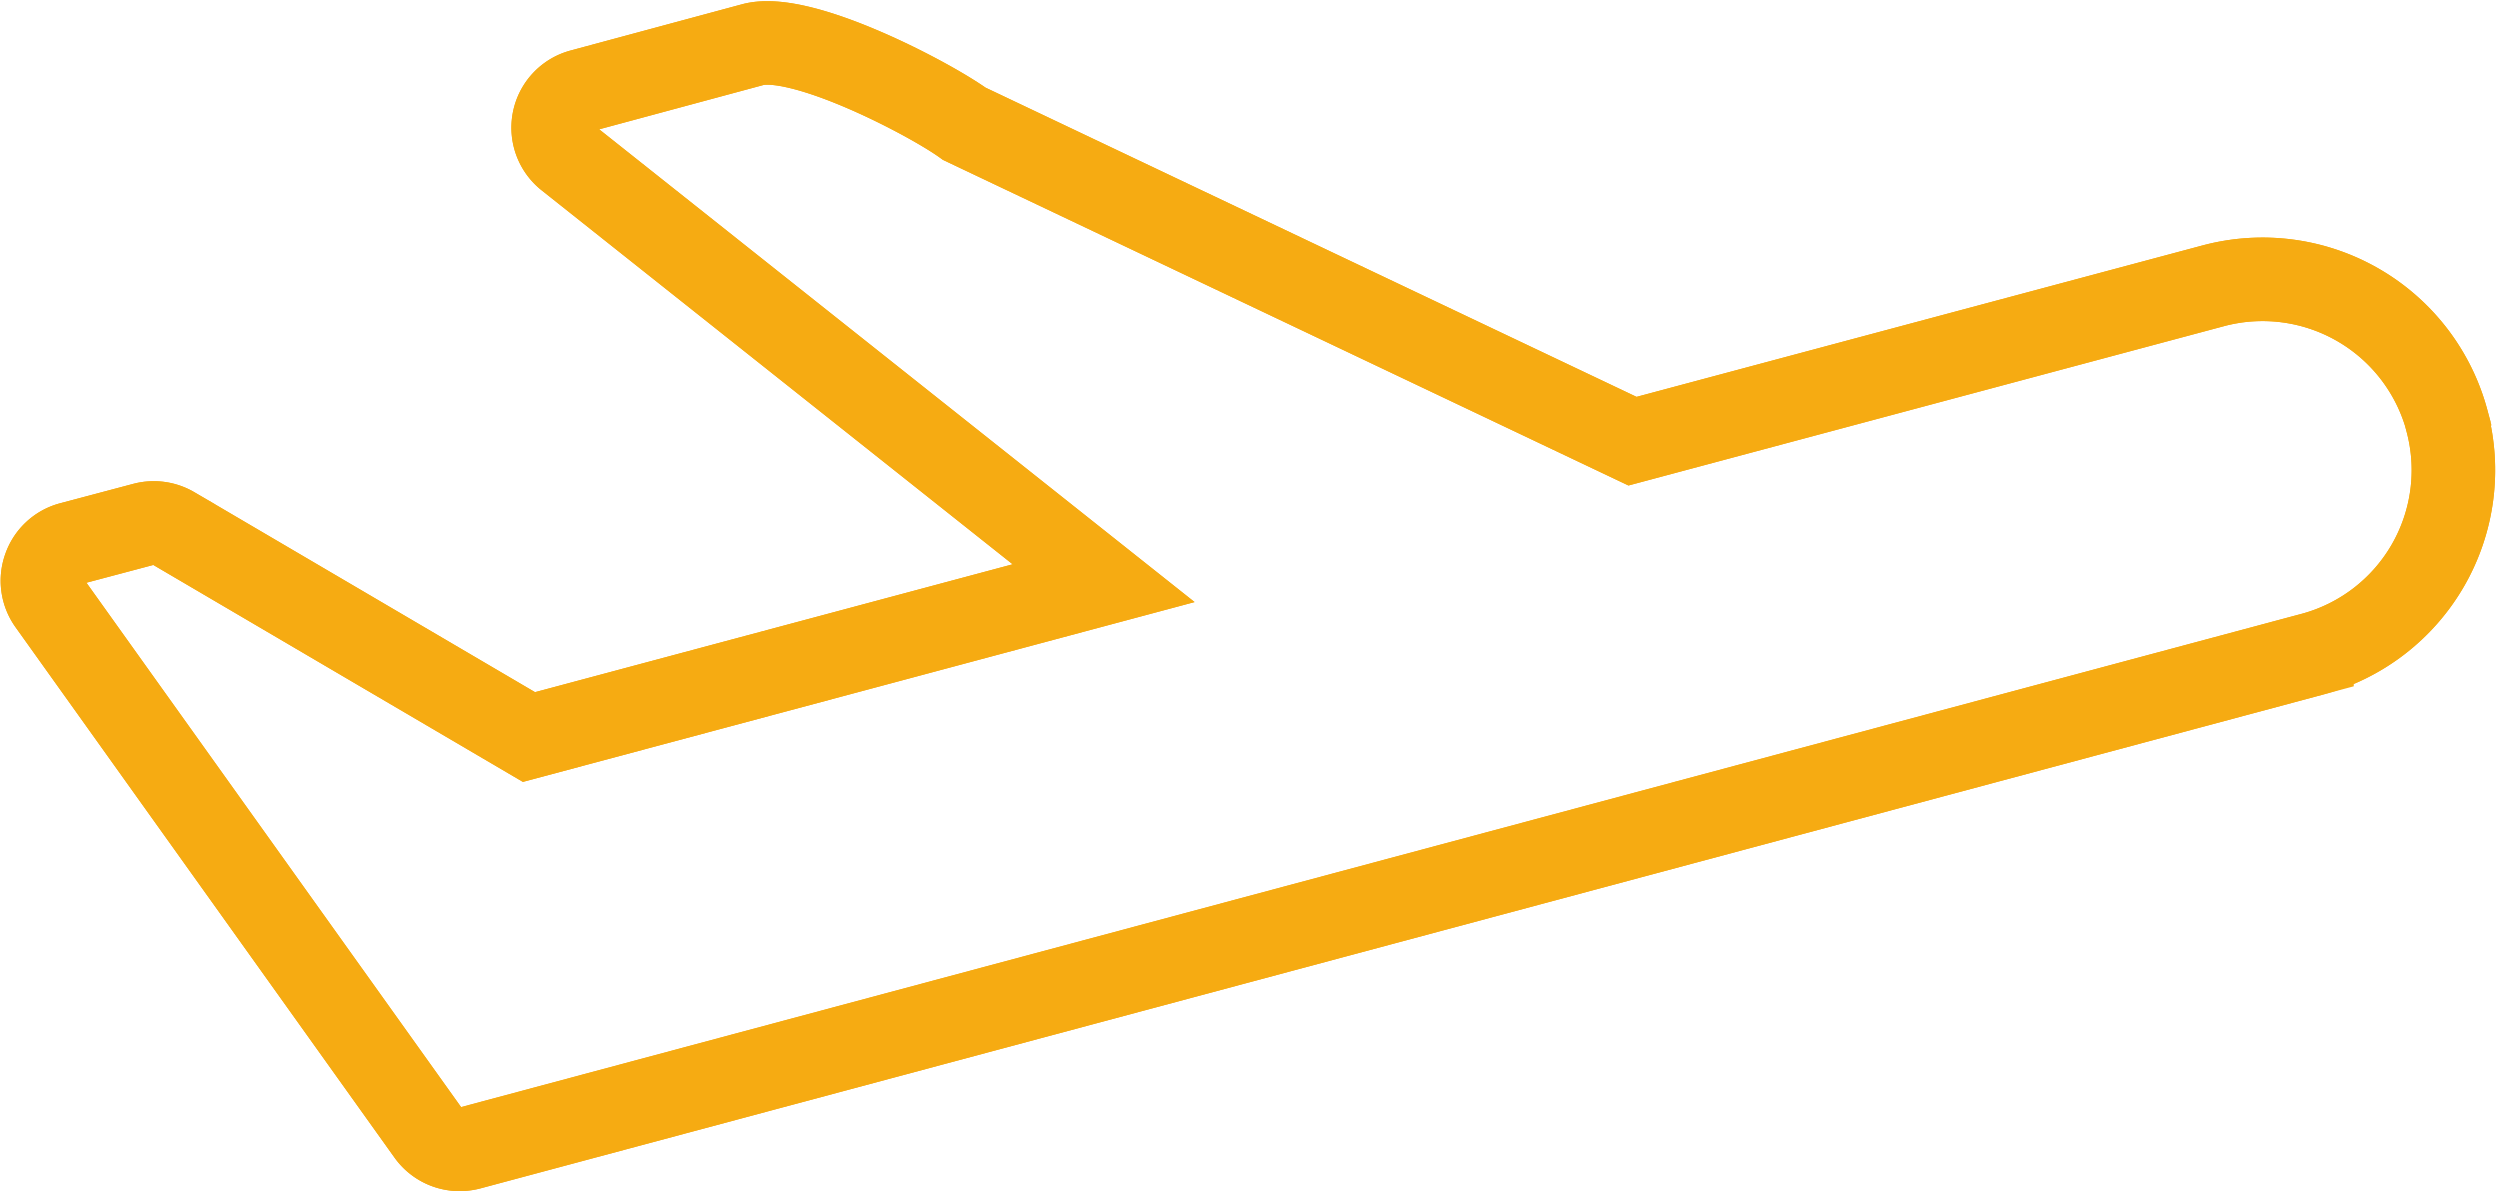 <svg xmlns="http://www.w3.org/2000/svg" viewBox="0 0 29.931 14.258">
  <defs>
    <style>
      .cls-1 {
        fill: none;
        stroke: #f6ab12;
      }
    </style>
  </defs>
  <g id="Group_129" data-name="Group 129" transform="translate(-19.494 64.282)">
    <path id="Path_3876" data-name="Path 3876" class="cls-1" d="M48.791-59.244a2.287,2.287,0,0,0-2.8-1.616L39.039-59l-8-3.8c-.413-.3-1.953-1.107-2.535-.947l-2.05.553a.454.454,0,0,0-.327.346.458.458,0,0,0,.164.453L32.707-57.3l-6.88,1.842-4.259-2.5a.462.462,0,0,0-.346-.049l-.885.235a.449.449,0,0,0-.308.289.452.452,0,0,0,.058.419l4.537,6.35a.459.459,0,0,0,.37.192.49.49,0,0,0,.12-.015l22.06-5.912a2.282,2.282,0,0,0,1.616-2.793Z"/>
    <g id="Group_128" data-name="Group 128" transform="translate(20.002 -63.762)">
      <path id="Path_3877" data-name="Path 3877" class="cls-1" d="M48.791,40.756a2.287,2.287,0,0,0-2.8-1.616L39.039,41l-8-3.8c-.413-.3-1.953-1.107-2.535-.947l-2.05.553a.457.457,0,0,0-.164.8L32.707,42.7l-6.88,1.842-4.259-2.5a.462.462,0,0,0-.346-.049l-.885.235a.46.46,0,0,0-.25.709l4.537,6.35a.459.459,0,0,0,.37.192.49.49,0,0,0,.12-.015l22.06-5.912a2.282,2.282,0,0,0,1.616-2.793Z" transform="translate(-20.002 -36.238)"/>
    </g>
  </g>
</svg>

